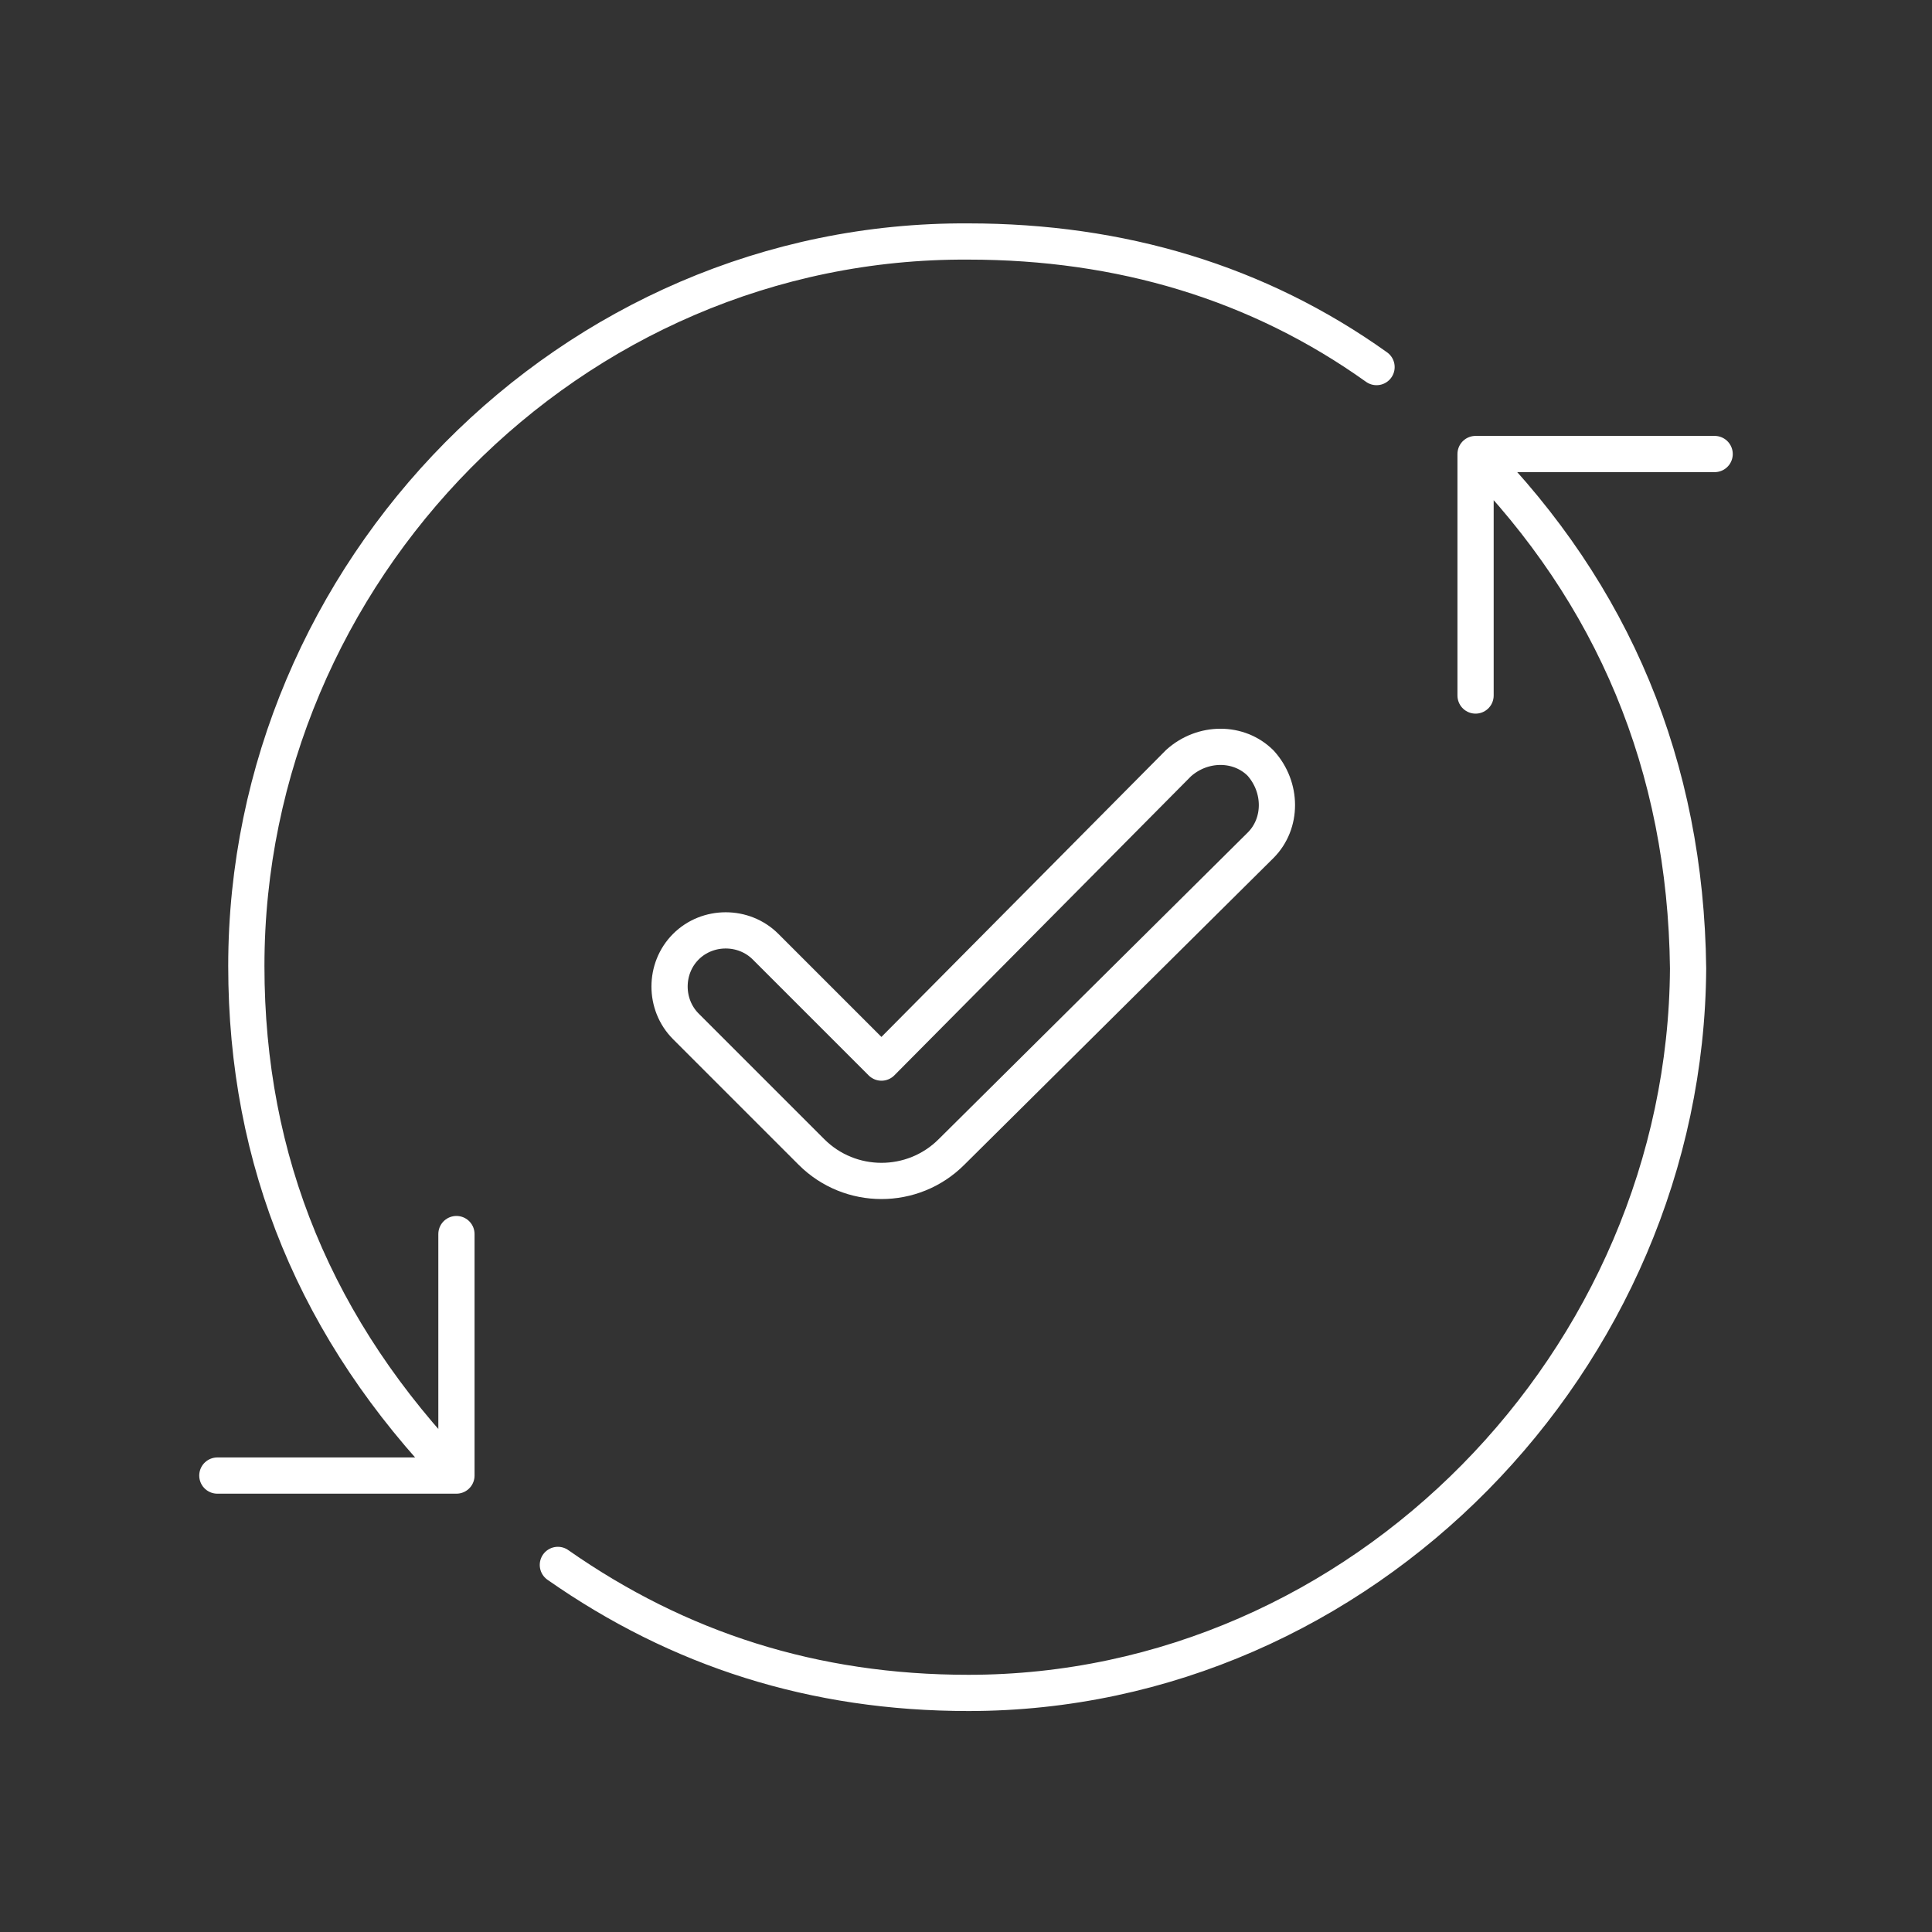 <?xml version="1.0" encoding="utf-8"?>
<!-- Generator: Adobe Illustrator 28.2.0, SVG Export Plug-In . SVG Version: 6.00 Build 0)  -->
<svg version="1.1" id="Layer_1" xmlns="http://www.w3.org/2000/svg" xmlns:xlink="http://www.w3.org/1999/xlink" x="0px" y="0px"
	 viewBox="0 0 80 80" style="enable-background:new 0 0 80 80;" xml:space="preserve">
<rect x="0" y="0" width="80" height="80" fill="#333333" stroke="none"/>
<style type="text/css">
	.st0{fill:none;stroke:#FFFFFF;stroke-width:1.5;stroke-linecap:round;stroke-linejoin:round;}
</style>
<path class="st0" d="M18.9,61.1H9 M18.9,61.1c-5.8-6-8.7-13-8.7-21.1C10.2,23.7,23.6,9.9,40.1,10c6.3,0,12,1.7,16.9,5.2 M18.9,61.1
	v-10 M71,18.8h-9.9 M61.1,18.8c5.7,5.8,8.7,12.9,8.8,21.3c-0.1,16.2-13.5,30-29.8,30c-6.4,0-12-1.8-17-5.3 M61.1,18.8v10 M36.5,44
	l-4.8-4.8c-0.9-0.9-2.4-0.9-3.3,0l0,0c-0.9,0.9-0.9,2.4,0,3.3l5.2,5.2c1.6,1.6,4.2,1.6,5.8,0c0,0,0,0,0,0L52.2,35
	c0.9-0.9,0.9-2.4,0-3.4l0,0c-0.9-0.9-2.4-0.9-3.4,0c0,0,0,0,0,0L36.5,44z"/>
</svg>
